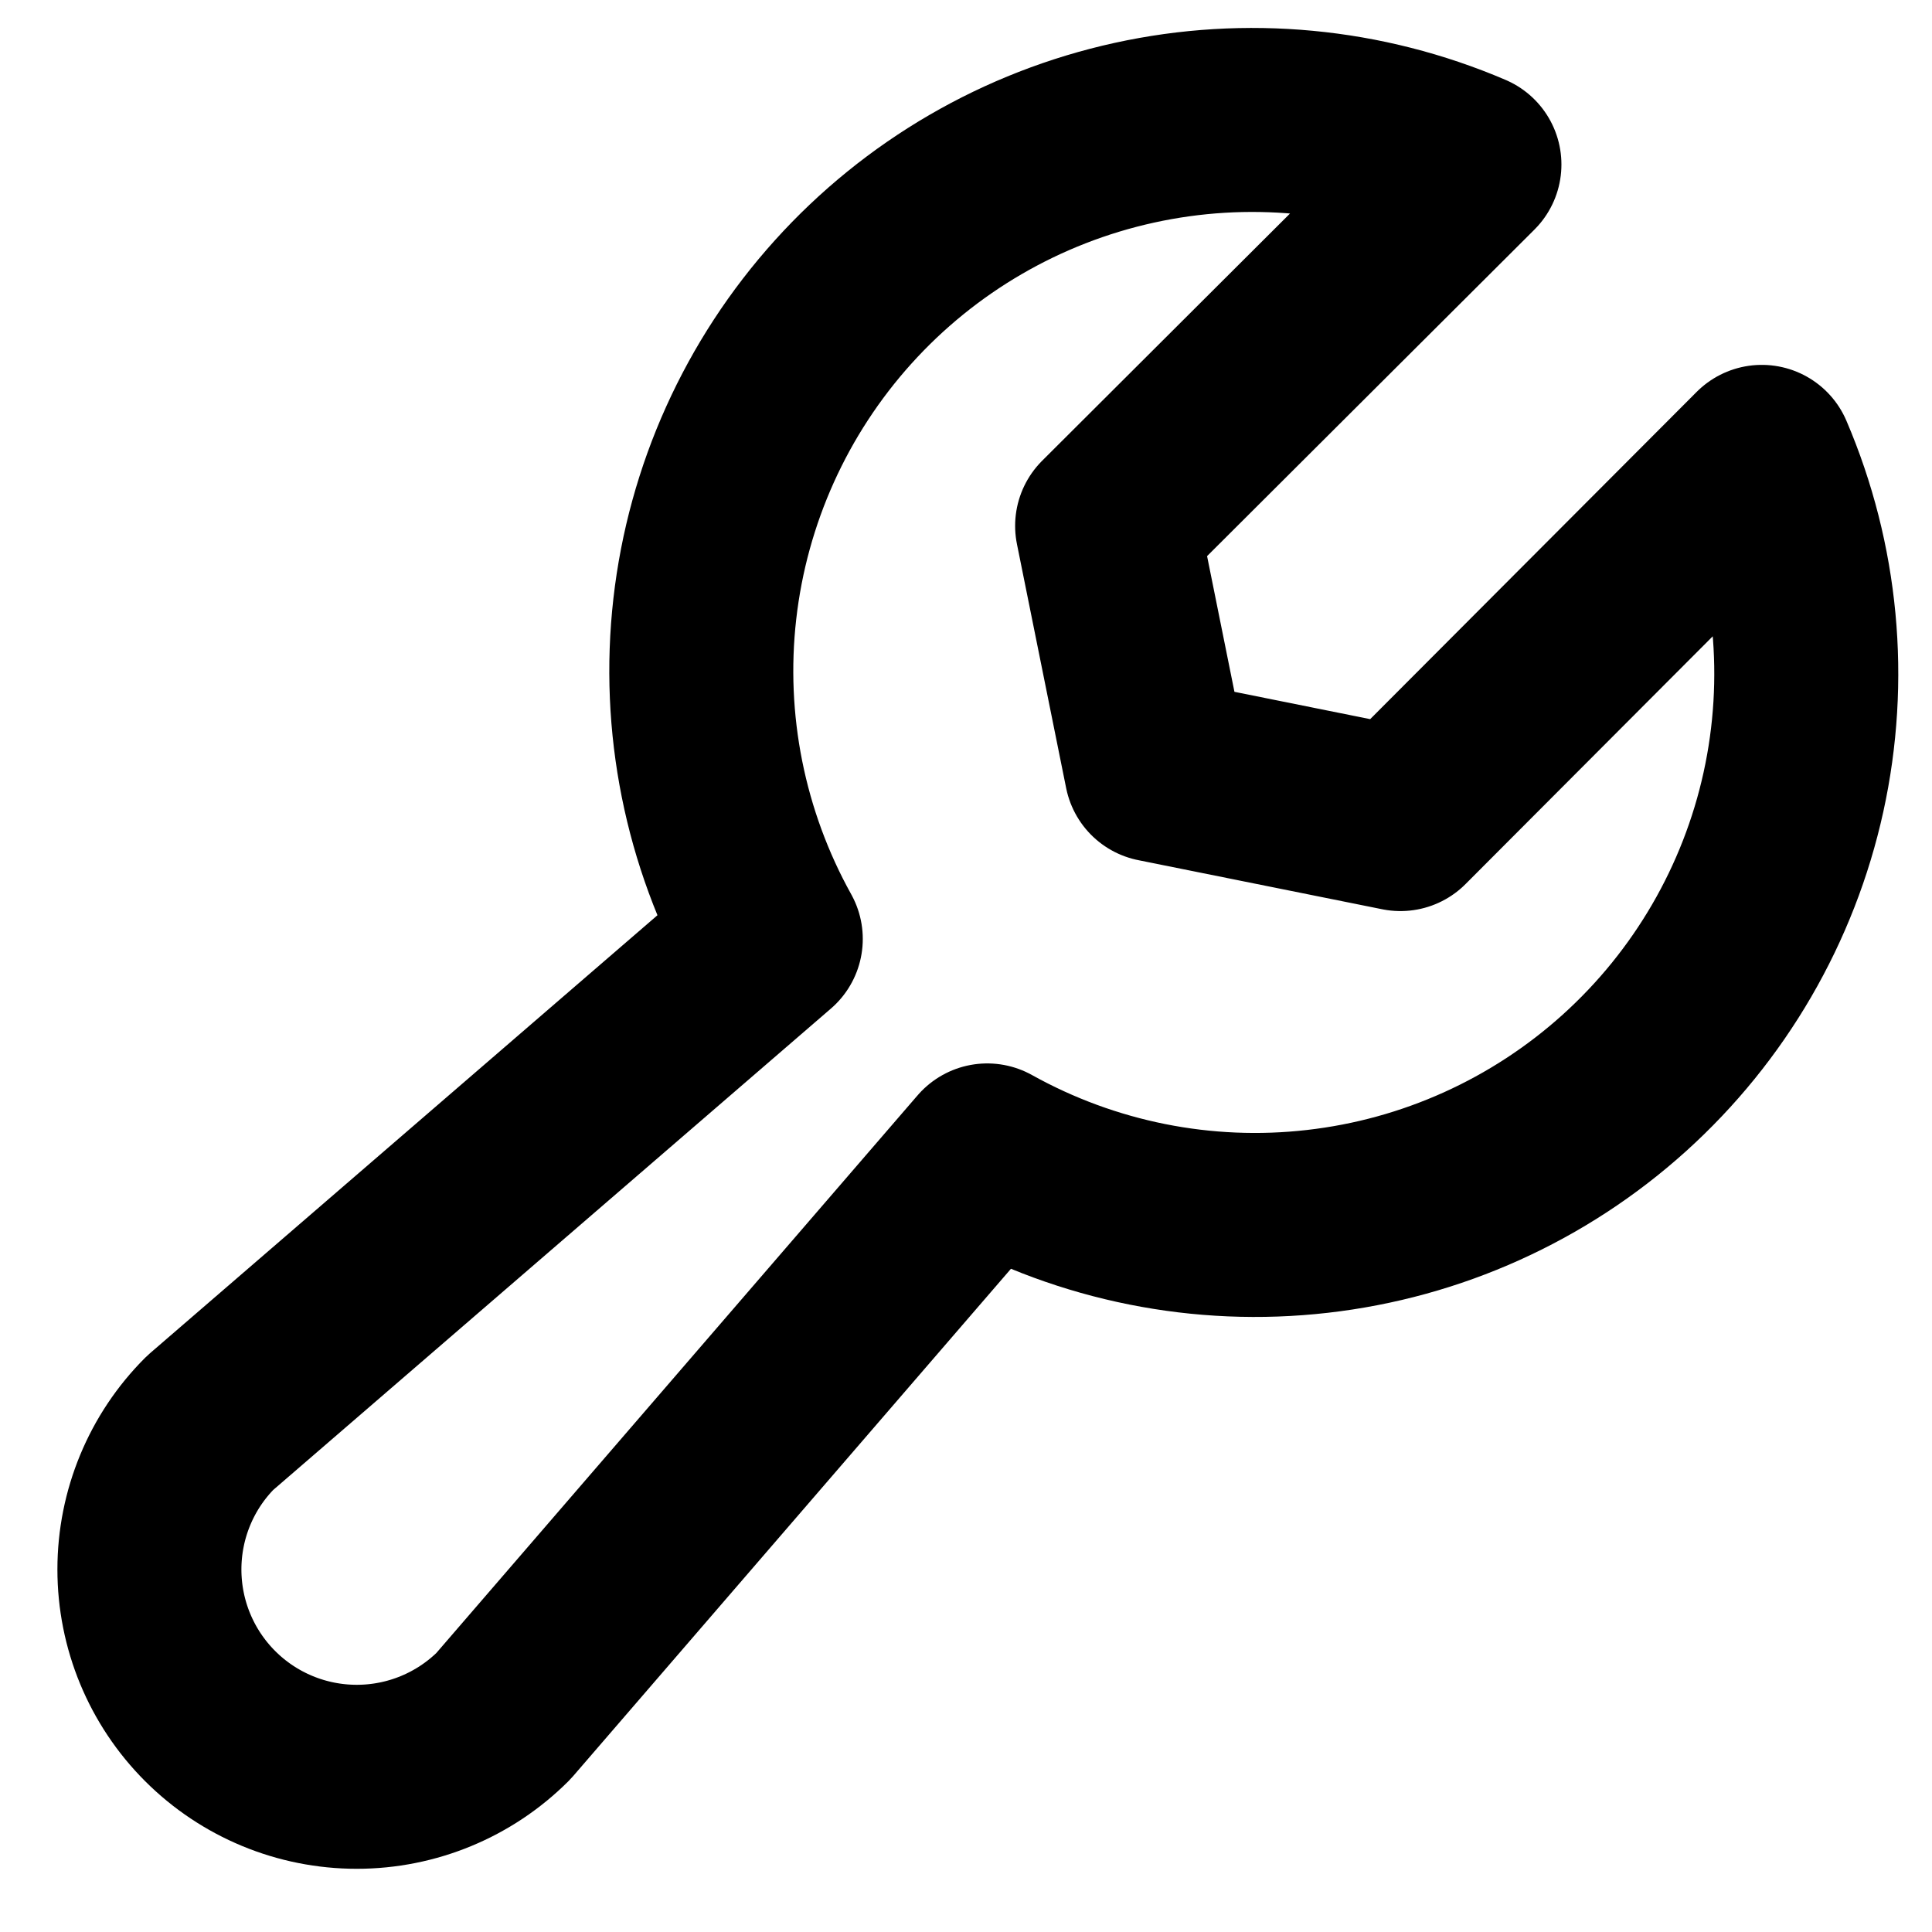 <svg width="21" height="21" viewBox="0 0 21 21" fill="none" xmlns="http://www.w3.org/2000/svg">
<path d="M19.15 4.966C19.642 6.114 19.762 7.388 19.494 8.609C19.226 9.829 18.583 10.935 17.655 11.772C16.727 12.609 15.561 13.135 14.319 13.276C13.078 13.418 11.823 13.167 10.731 12.559V12.559L5.472 18.653C5.049 19.076 4.476 19.313 3.878 19.313C3.28 19.313 2.707 19.076 2.284 18.653C1.861 18.23 1.624 17.657 1.624 17.059C1.624 16.462 1.861 15.888 2.284 15.466L8.378 10.206C7.771 9.114 7.52 7.859 7.661 6.618C7.802 5.376 8.328 4.21 9.165 3.282C10.002 2.354 11.108 1.711 12.329 1.443C13.549 1.175 14.823 1.296 15.972 1.788L12.034 5.716L12.569 8.369L15.222 8.903L19.15 4.966Z" stroke="black" stroke-width="2" stroke-linecap="round" stroke-linejoin="round"/>
</svg>
